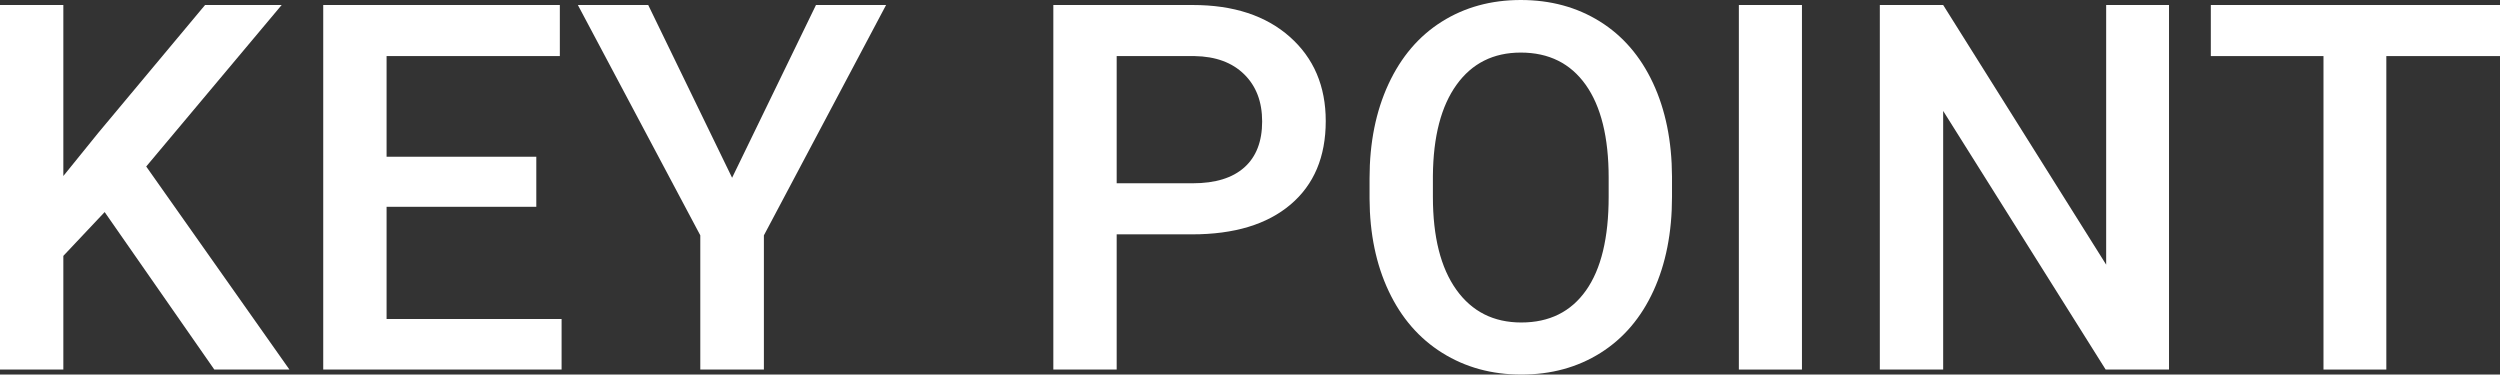 <?xml version="1.0" encoding="UTF-8"?><svg id="_レイヤー_2" xmlns="http://www.w3.org/2000/svg" width="731.323" height="109.57" viewBox="0 0 731.323 109.57"><rect x="0" y="0" width="731.323" height="109.57" fill="#333333" stroke="none"/><g id="B"><path d="M30.615,62.036l-12.085,12.817v33.252H0V1.465h18.53v50.024l10.254-12.671L59.985,1.465h22.412l-39.624,47.241,41.895,59.399h-21.973L30.615,62.036Z" fill="#fff" stroke-width="0"/><path d="M156.885,60.498h-43.799v32.812h51.196v14.795h-69.727V1.465h69.214v14.941h-50.684v29.443h43.799v14.648Z" fill="#fff" stroke-width="0"/><path d="M214.16,52.002L238.696,1.465h20.508l-35.742,67.383v39.258h-18.604v-39.258L169.043,1.465h20.581l24.536,50.537Z" fill="#fff" stroke-width="0"/><path d="M326.66,68.555v39.551h-18.53V1.465h40.796c11.913,0,21.374,3.105,28.381,9.312,7.006,6.208,10.51,14.421,10.51,24.636,0,10.461-3.431,18.6-10.29,24.417-6.861,5.817-16.468,8.725-28.821,8.725h-22.046ZM326.66,53.613h22.266c6.592,0,11.62-1.55,15.088-4.651,3.466-3.1,5.2-7.581,5.2-13.44,0-5.761-1.758-10.364-5.273-13.806s-8.35-5.212-14.502-5.31h-22.778v37.207Z" fill="#fff" stroke-width="0"/><path d="M489.111,57.568c0,10.45-1.807,19.617-5.42,27.502-3.614,7.886-8.778,13.941-15.491,18.164-6.714,4.224-14.441,6.335-23.181,6.335-8.643,0-16.346-2.111-23.108-6.335-6.764-4.223-11.988-10.241-15.674-18.054-3.688-7.812-5.555-16.821-5.603-27.026v-6.006c0-10.4,1.842-19.58,5.53-27.539,3.686-7.958,8.886-14.05,15.601-18.274,6.713-4.223,14.416-6.335,23.108-6.335s16.394,2.087,23.108,6.262c6.713,4.175,11.902,10.181,15.564,18.018s5.517,16.956,5.566,27.356v5.933ZM470.581,52.002c0-11.816-2.234-20.874-6.702-27.173s-10.803-9.448-19.006-9.448c-8.009,0-14.271,3.138-18.787,9.412-4.517,6.275-6.824,15.15-6.921,26.623v6.152c0,11.719,2.282,20.777,6.848,27.173,4.565,6.397,10.9,9.595,19.006,9.595,8.203,0,14.513-3.124,18.933-9.375,4.418-6.25,6.628-15.381,6.628-27.393v-5.566Z" fill="#fff" stroke-width="0"/><path d="M527.124,108.106h-18.457V1.465h18.457v106.641Z" fill="#fff" stroke-width="0"/><path d="M634.497,108.106h-18.53l-47.534-75.659v75.659h-18.53V1.465h18.53l47.681,75.952V1.465h18.384v106.641Z" fill="#fff" stroke-width="0"/><path d="M731.323,16.406h-33.252v91.699h-18.383V16.406h-32.959V1.465h84.594v14.941Z" fill="#fff" stroke-width="0"/></g></svg>